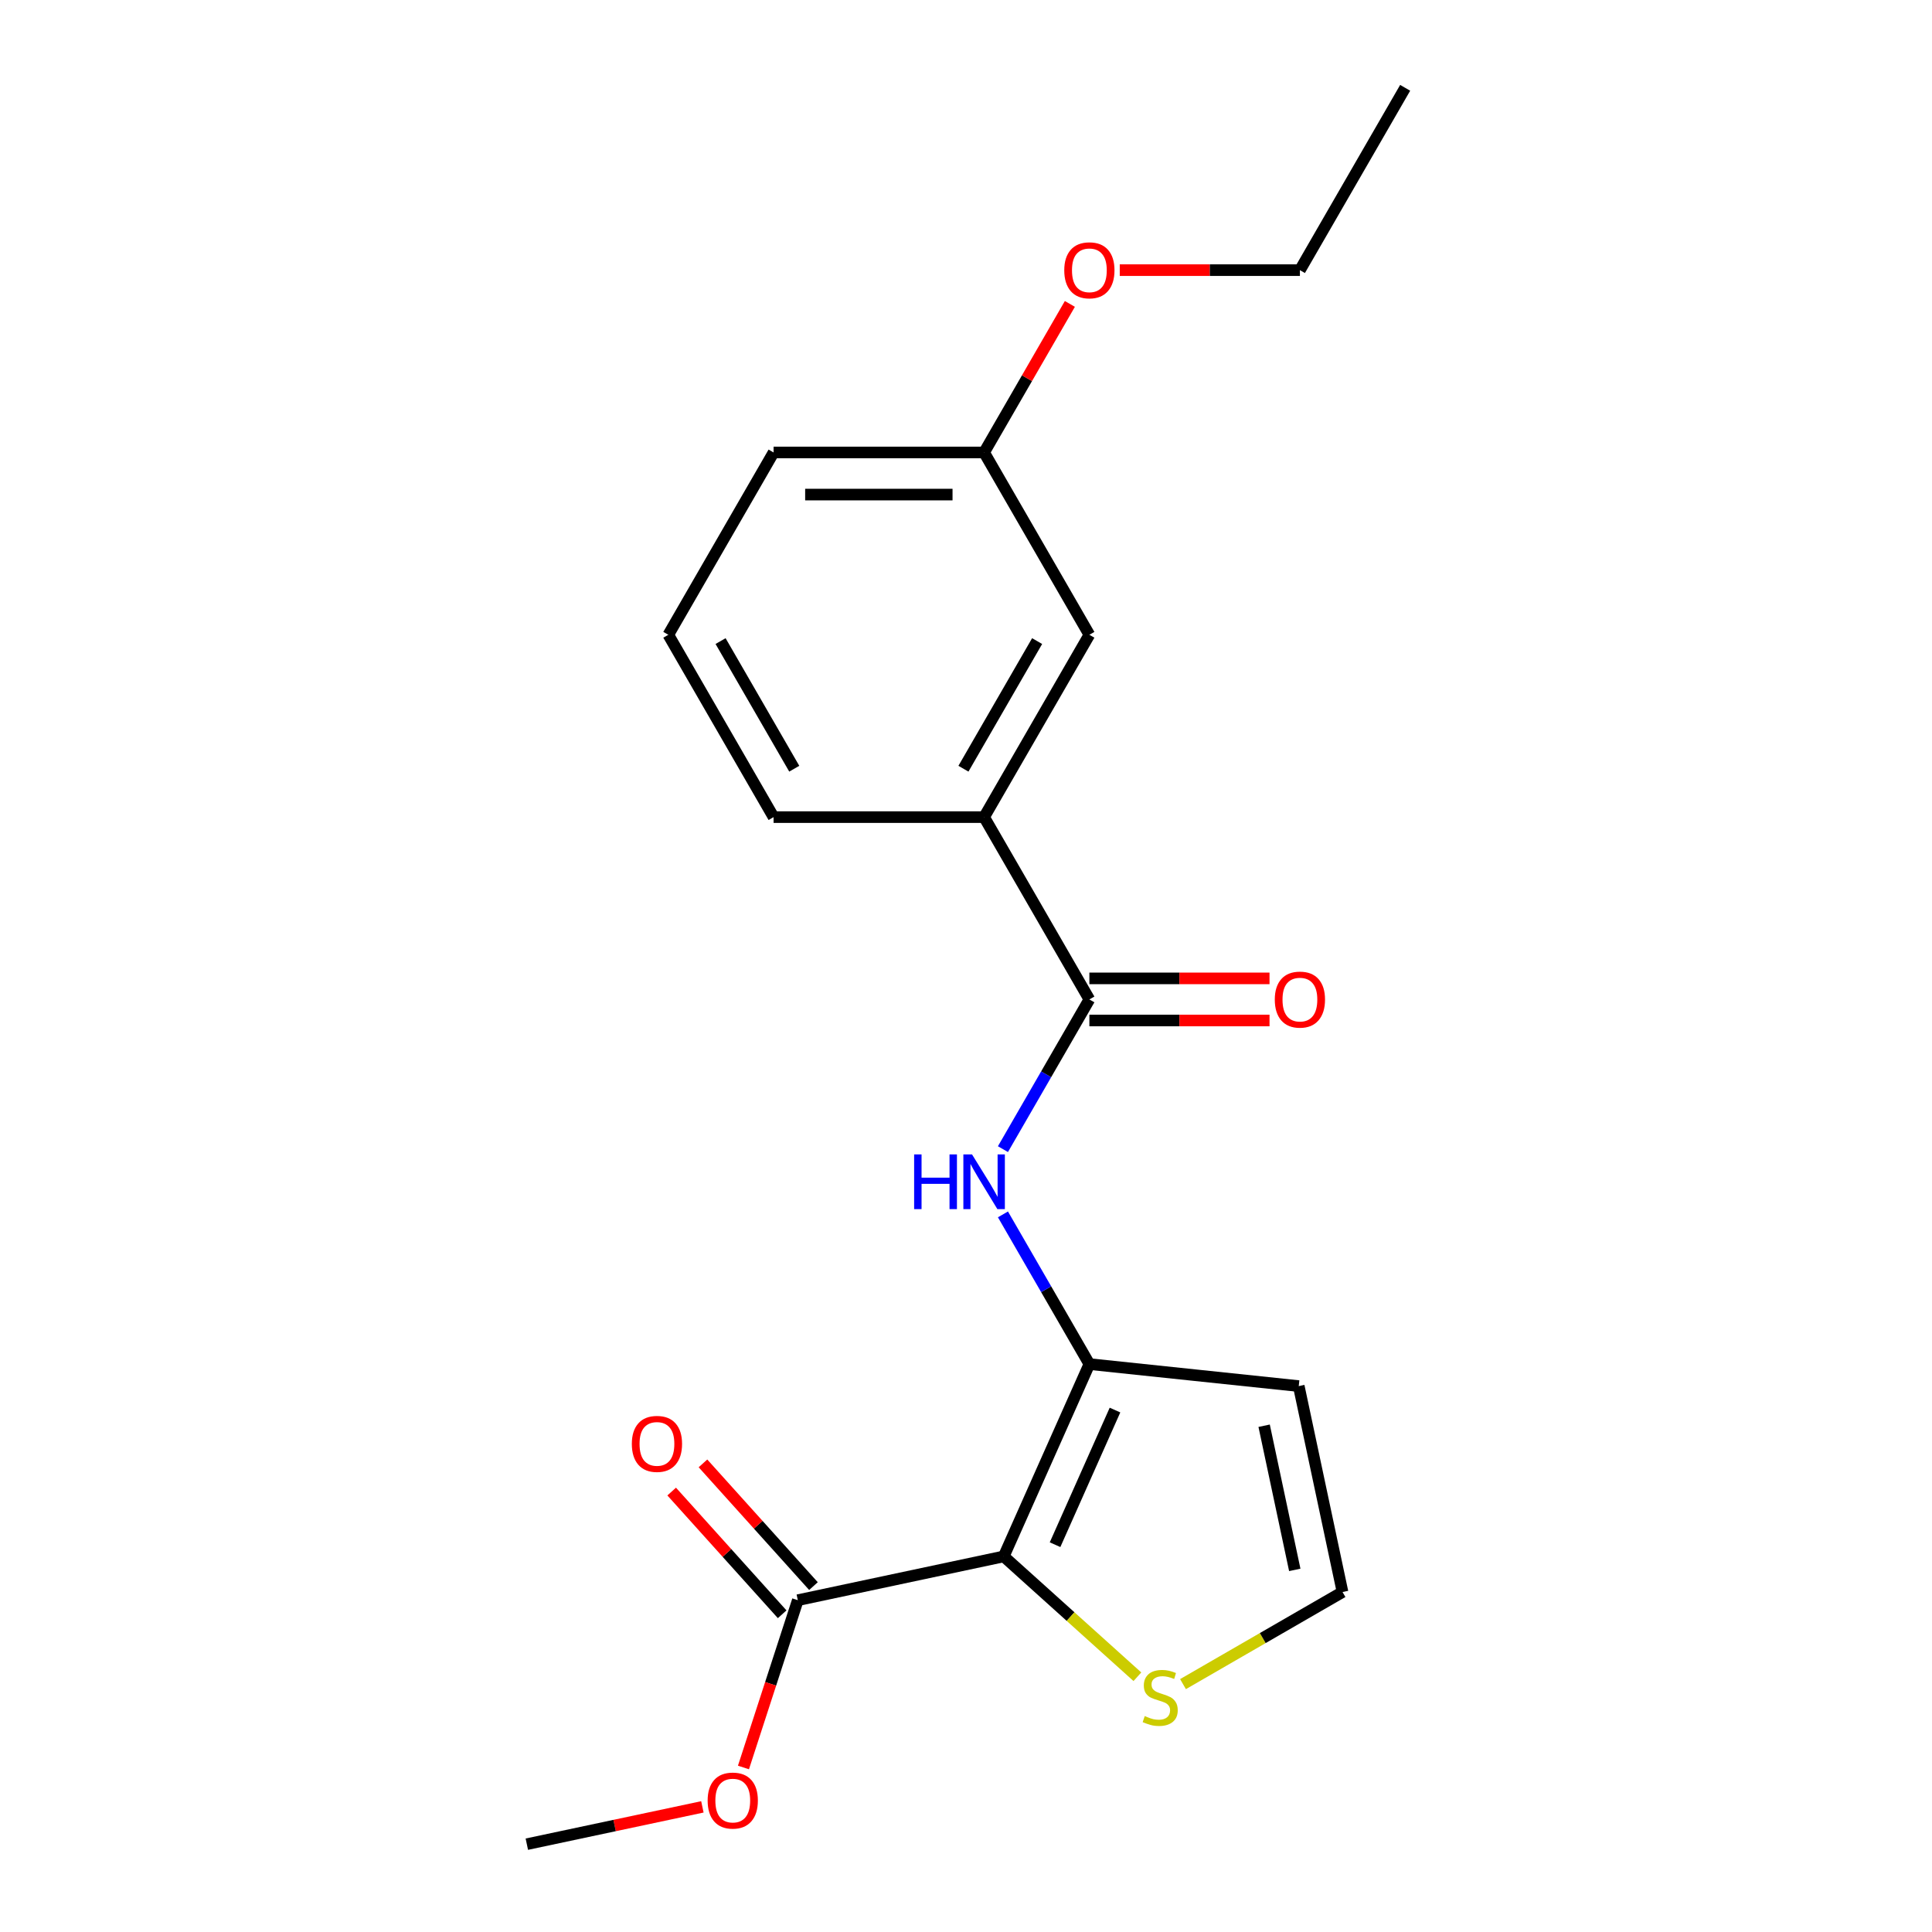 <?xml version='1.0' encoding='iso-8859-1'?>
<svg version='1.1' baseProfile='full'
              xmlns='http://www.w3.org/2000/svg'
                      xmlns:rdkit='http://www.rdkit.org/xml'
                      xmlns:xlink='http://www.w3.org/1999/xlink'
                  xml:space='preserve'
width='1000px' height='1000px' viewBox='0 0 1000 1000'>
<!-- END OF HEADER -->
<rect style='opacity:1.0;fill:#FFFFFF;stroke:none' width='1000' height='1000' x='0' y='0'> </rect>
<path class='bond-0' d='M 519.537,805.597 L 563.859,706.048' style='fill:none;fill-rule:evenodd;stroke:#000000;stroke-width:6px;stroke-linecap:butt;stroke-linejoin:miter;stroke-opacity:1' />
<path class='bond-0' d='M 546.095,799.529 L 577.12,729.845' style='fill:none;fill-rule:evenodd;stroke:#000000;stroke-width:6px;stroke-linecap:butt;stroke-linejoin:miter;stroke-opacity:1' />
<path class='bond-3' d='M 519.537,805.597 L 412.948,828.253' style='fill:none;fill-rule:evenodd;stroke:#000000;stroke-width:6px;stroke-linecap:butt;stroke-linejoin:miter;stroke-opacity:1' />
<path class='bond-4' d='M 519.537,805.597 L 554.125,836.74' style='fill:none;fill-rule:evenodd;stroke:#000000;stroke-width:6px;stroke-linecap:butt;stroke-linejoin:miter;stroke-opacity:1' />
<path class='bond-4' d='M 554.125,836.74 L 588.713,867.883' style='fill:none;fill-rule:evenodd;stroke:#CCCC00;stroke-width:6px;stroke-linecap:butt;stroke-linejoin:miter;stroke-opacity:1' />
<path class='bond-1' d='M 563.859,706.048 L 541.491,667.305' style='fill:none;fill-rule:evenodd;stroke:#000000;stroke-width:6px;stroke-linecap:butt;stroke-linejoin:miter;stroke-opacity:1' />
<path class='bond-1' d='M 541.491,667.305 L 519.122,628.562' style='fill:none;fill-rule:evenodd;stroke:#0000FF;stroke-width:6px;stroke-linecap:butt;stroke-linejoin:miter;stroke-opacity:1' />
<path class='bond-5' d='M 563.859,706.048 L 672.232,717.439' style='fill:none;fill-rule:evenodd;stroke:#000000;stroke-width:6px;stroke-linecap:butt;stroke-linejoin:miter;stroke-opacity:1' />
<path class='bond-2' d='M 519.122,594.793 L 541.491,556.05' style='fill:none;fill-rule:evenodd;stroke:#0000FF;stroke-width:6px;stroke-linecap:butt;stroke-linejoin:miter;stroke-opacity:1' />
<path class='bond-2' d='M 541.491,556.05 L 563.859,517.307' style='fill:none;fill-rule:evenodd;stroke:#000000;stroke-width:6px;stroke-linecap:butt;stroke-linejoin:miter;stroke-opacity:1' />
<path class='bond-6' d='M 563.859,517.307 L 509.374,422.937' style='fill:none;fill-rule:evenodd;stroke:#000000;stroke-width:6px;stroke-linecap:butt;stroke-linejoin:miter;stroke-opacity:1' />
<path class='bond-8' d='M 563.859,528.204 L 610.482,528.204' style='fill:none;fill-rule:evenodd;stroke:#000000;stroke-width:6px;stroke-linecap:butt;stroke-linejoin:miter;stroke-opacity:1' />
<path class='bond-8' d='M 610.482,528.204 L 657.104,528.204' style='fill:none;fill-rule:evenodd;stroke:#FF0000;stroke-width:6px;stroke-linecap:butt;stroke-linejoin:miter;stroke-opacity:1' />
<path class='bond-8' d='M 563.859,506.41 L 610.482,506.41' style='fill:none;fill-rule:evenodd;stroke:#000000;stroke-width:6px;stroke-linecap:butt;stroke-linejoin:miter;stroke-opacity:1' />
<path class='bond-8' d='M 610.482,506.41 L 657.104,506.41' style='fill:none;fill-rule:evenodd;stroke:#FF0000;stroke-width:6px;stroke-linecap:butt;stroke-linejoin:miter;stroke-opacity:1' />
<path class='bond-9' d='M 421.047,820.962 L 392.451,789.203' style='fill:none;fill-rule:evenodd;stroke:#000000;stroke-width:6px;stroke-linecap:butt;stroke-linejoin:miter;stroke-opacity:1' />
<path class='bond-9' d='M 392.451,789.203 L 363.856,757.445' style='fill:none;fill-rule:evenodd;stroke:#FF0000;stroke-width:6px;stroke-linecap:butt;stroke-linejoin:miter;stroke-opacity:1' />
<path class='bond-9' d='M 404.85,835.545 L 376.255,803.786' style='fill:none;fill-rule:evenodd;stroke:#000000;stroke-width:6px;stroke-linecap:butt;stroke-linejoin:miter;stroke-opacity:1' />
<path class='bond-9' d='M 376.255,803.786 L 347.66,772.028' style='fill:none;fill-rule:evenodd;stroke:#FF0000;stroke-width:6px;stroke-linecap:butt;stroke-linejoin:miter;stroke-opacity:1' />
<path class='bond-11' d='M 412.948,828.253 L 398.881,871.549' style='fill:none;fill-rule:evenodd;stroke:#000000;stroke-width:6px;stroke-linecap:butt;stroke-linejoin:miter;stroke-opacity:1' />
<path class='bond-11' d='M 398.881,871.549 L 384.813,914.845' style='fill:none;fill-rule:evenodd;stroke:#FF0000;stroke-width:6px;stroke-linecap:butt;stroke-linejoin:miter;stroke-opacity:1' />
<path class='bond-7' d='M 612.321,871.697 L 653.605,847.862' style='fill:none;fill-rule:evenodd;stroke:#CCCC00;stroke-width:6px;stroke-linecap:butt;stroke-linejoin:miter;stroke-opacity:1' />
<path class='bond-7' d='M 653.605,847.862 L 694.888,824.027' style='fill:none;fill-rule:evenodd;stroke:#000000;stroke-width:6px;stroke-linecap:butt;stroke-linejoin:miter;stroke-opacity:1' />
<path class='bond-20' d='M 672.232,717.439 L 694.888,824.027' style='fill:none;fill-rule:evenodd;stroke:#000000;stroke-width:6px;stroke-linecap:butt;stroke-linejoin:miter;stroke-opacity:1' />
<path class='bond-20' d='M 654.312,737.958 L 670.172,812.57' style='fill:none;fill-rule:evenodd;stroke:#000000;stroke-width:6px;stroke-linecap:butt;stroke-linejoin:miter;stroke-opacity:1' />
<path class='bond-10' d='M 509.374,422.937 L 563.859,328.566' style='fill:none;fill-rule:evenodd;stroke:#000000;stroke-width:6px;stroke-linecap:butt;stroke-linejoin:miter;stroke-opacity:1' />
<path class='bond-10' d='M 498.673,397.884 L 536.812,331.825' style='fill:none;fill-rule:evenodd;stroke:#000000;stroke-width:6px;stroke-linecap:butt;stroke-linejoin:miter;stroke-opacity:1' />
<path class='bond-14' d='M 509.374,422.937 L 400.404,422.937' style='fill:none;fill-rule:evenodd;stroke:#000000;stroke-width:6px;stroke-linecap:butt;stroke-linejoin:miter;stroke-opacity:1' />
<path class='bond-12' d='M 563.859,328.566 L 509.374,234.196' style='fill:none;fill-rule:evenodd;stroke:#000000;stroke-width:6px;stroke-linecap:butt;stroke-linejoin:miter;stroke-opacity:1' />
<path class='bond-18' d='M 363.551,935.232 L 318.119,944.889' style='fill:none;fill-rule:evenodd;stroke:#FF0000;stroke-width:6px;stroke-linecap:butt;stroke-linejoin:miter;stroke-opacity:1' />
<path class='bond-18' d='M 318.119,944.889 L 272.687,954.545' style='fill:none;fill-rule:evenodd;stroke:#000000;stroke-width:6px;stroke-linecap:butt;stroke-linejoin:miter;stroke-opacity:1' />
<path class='bond-13' d='M 509.374,234.196 L 531.569,195.752' style='fill:none;fill-rule:evenodd;stroke:#000000;stroke-width:6px;stroke-linecap:butt;stroke-linejoin:miter;stroke-opacity:1' />
<path class='bond-13' d='M 531.569,195.752 L 553.764,157.309' style='fill:none;fill-rule:evenodd;stroke:#FF0000;stroke-width:6px;stroke-linecap:butt;stroke-linejoin:miter;stroke-opacity:1' />
<path class='bond-16' d='M 509.374,234.196 L 400.404,234.196' style='fill:none;fill-rule:evenodd;stroke:#000000;stroke-width:6px;stroke-linecap:butt;stroke-linejoin:miter;stroke-opacity:1' />
<path class='bond-16' d='M 493.029,255.99 L 416.75,255.99' style='fill:none;fill-rule:evenodd;stroke:#000000;stroke-width:6px;stroke-linecap:butt;stroke-linejoin:miter;stroke-opacity:1' />
<path class='bond-17' d='M 579.583,139.825 L 626.206,139.825' style='fill:none;fill-rule:evenodd;stroke:#FF0000;stroke-width:6px;stroke-linecap:butt;stroke-linejoin:miter;stroke-opacity:1' />
<path class='bond-17' d='M 626.206,139.825 L 672.829,139.825' style='fill:none;fill-rule:evenodd;stroke:#000000;stroke-width:6px;stroke-linecap:butt;stroke-linejoin:miter;stroke-opacity:1' />
<path class='bond-15' d='M 400.404,422.937 L 345.92,328.566' style='fill:none;fill-rule:evenodd;stroke:#000000;stroke-width:6px;stroke-linecap:butt;stroke-linejoin:miter;stroke-opacity:1' />
<path class='bond-15' d='M 411.106,397.884 L 372.966,331.825' style='fill:none;fill-rule:evenodd;stroke:#000000;stroke-width:6px;stroke-linecap:butt;stroke-linejoin:miter;stroke-opacity:1' />
<path class='bond-21' d='M 345.92,328.566 L 400.404,234.196' style='fill:none;fill-rule:evenodd;stroke:#000000;stroke-width:6px;stroke-linecap:butt;stroke-linejoin:miter;stroke-opacity:1' />
<path class='bond-19' d='M 672.829,139.825 L 727.313,45.455' style='fill:none;fill-rule:evenodd;stroke:#000000;stroke-width:6px;stroke-linecap:butt;stroke-linejoin:miter;stroke-opacity:1' />
<path  class='atom-2' d='M 473.154 597.518
L 476.994 597.518
L 476.994 609.558
L 491.474 609.558
L 491.474 597.518
L 495.314 597.518
L 495.314 625.838
L 491.474 625.838
L 491.474 612.758
L 476.994 612.758
L 476.994 625.838
L 473.154 625.838
L 473.154 597.518
' fill='#0000FF'/>
<path  class='atom-2' d='M 503.114 597.518
L 512.394 612.518
Q 513.314 613.998, 514.794 616.678
Q 516.274 619.358, 516.354 619.518
L 516.354 597.518
L 520.114 597.518
L 520.114 625.838
L 516.234 625.838
L 506.274 609.438
Q 505.114 607.518, 503.874 605.318
Q 502.674 603.118, 502.314 602.438
L 502.314 625.838
L 498.634 625.838
L 498.634 597.518
L 503.114 597.518
' fill='#0000FF'/>
<path  class='atom-5' d='M 592.517 888.232
Q 592.837 888.352, 594.157 888.912
Q 595.477 889.472, 596.917 889.832
Q 598.397 890.152, 599.837 890.152
Q 602.517 890.152, 604.077 888.872
Q 605.637 887.552, 605.637 885.272
Q 605.637 883.712, 604.837 882.752
Q 604.077 881.792, 602.877 881.272
Q 601.677 880.752, 599.677 880.152
Q 597.157 879.392, 595.637 878.672
Q 594.157 877.952, 593.077 876.432
Q 592.037 874.912, 592.037 872.352
Q 592.037 868.792, 594.437 866.592
Q 596.877 864.392, 601.677 864.392
Q 604.957 864.392, 608.677 865.952
L 607.757 869.032
Q 604.357 867.632, 601.797 867.632
Q 599.037 867.632, 597.517 868.792
Q 595.997 869.912, 596.037 871.872
Q 596.037 873.392, 596.797 874.312
Q 597.597 875.232, 598.717 875.752
Q 599.877 876.272, 601.797 876.872
Q 604.357 877.672, 605.877 878.472
Q 607.397 879.272, 608.477 880.912
Q 609.597 882.512, 609.597 885.272
Q 609.597 889.192, 606.957 891.312
Q 604.357 893.392, 599.997 893.392
Q 597.477 893.392, 595.557 892.832
Q 593.677 892.312, 591.437 891.392
L 592.517 888.232
' fill='#CCCC00'/>
<path  class='atom-9' d='M 659.829 517.387
Q 659.829 510.587, 663.189 506.787
Q 666.549 502.987, 672.829 502.987
Q 679.109 502.987, 682.469 506.787
Q 685.829 510.587, 685.829 517.387
Q 685.829 524.267, 682.429 528.187
Q 679.029 532.067, 672.829 532.067
Q 666.589 532.067, 663.189 528.187
Q 659.829 524.307, 659.829 517.387
M 672.829 528.867
Q 677.149 528.867, 679.469 525.987
Q 681.829 523.067, 681.829 517.387
Q 681.829 511.827, 679.469 509.027
Q 677.149 506.187, 672.829 506.187
Q 668.509 506.187, 666.149 508.987
Q 663.829 511.787, 663.829 517.387
Q 663.829 523.107, 666.149 525.987
Q 668.509 528.867, 672.829 528.867
' fill='#FF0000'/>
<path  class='atom-10' d='M 327.034 747.353
Q 327.034 740.553, 330.394 736.753
Q 333.754 732.953, 340.034 732.953
Q 346.314 732.953, 349.674 736.753
Q 353.034 740.553, 353.034 747.353
Q 353.034 754.233, 349.634 758.153
Q 346.234 762.033, 340.034 762.033
Q 333.794 762.033, 330.394 758.153
Q 327.034 754.273, 327.034 747.353
M 340.034 758.833
Q 344.354 758.833, 346.674 755.953
Q 349.034 753.033, 349.034 747.353
Q 349.034 741.793, 346.674 738.993
Q 344.354 736.153, 340.034 736.153
Q 335.714 736.153, 333.354 738.953
Q 331.034 741.753, 331.034 747.353
Q 331.034 753.073, 333.354 755.953
Q 335.714 758.833, 340.034 758.833
' fill='#FF0000'/>
<path  class='atom-12' d='M 366.275 931.969
Q 366.275 925.169, 369.635 921.369
Q 372.995 917.569, 379.275 917.569
Q 385.555 917.569, 388.915 921.369
Q 392.275 925.169, 392.275 931.969
Q 392.275 938.849, 388.875 942.769
Q 385.475 946.649, 379.275 946.649
Q 373.035 946.649, 369.635 942.769
Q 366.275 938.889, 366.275 931.969
M 379.275 943.449
Q 383.595 943.449, 385.915 940.569
Q 388.275 937.649, 388.275 931.969
Q 388.275 926.409, 385.915 923.609
Q 383.595 920.769, 379.275 920.769
Q 374.955 920.769, 372.595 923.569
Q 370.275 926.369, 370.275 931.969
Q 370.275 937.689, 372.595 940.569
Q 374.955 943.449, 379.275 943.449
' fill='#FF0000'/>
<path  class='atom-14' d='M 550.859 139.905
Q 550.859 133.105, 554.219 129.305
Q 557.579 125.505, 563.859 125.505
Q 570.139 125.505, 573.499 129.305
Q 576.859 133.105, 576.859 139.905
Q 576.859 146.785, 573.459 150.705
Q 570.059 154.585, 563.859 154.585
Q 557.619 154.585, 554.219 150.705
Q 550.859 146.825, 550.859 139.905
M 563.859 151.385
Q 568.179 151.385, 570.499 148.505
Q 572.859 145.585, 572.859 139.905
Q 572.859 134.345, 570.499 131.545
Q 568.179 128.705, 563.859 128.705
Q 559.539 128.705, 557.179 131.505
Q 554.859 134.305, 554.859 139.905
Q 554.859 145.625, 557.179 148.505
Q 559.539 151.385, 563.859 151.385
' fill='#FF0000'/>
</svg>
